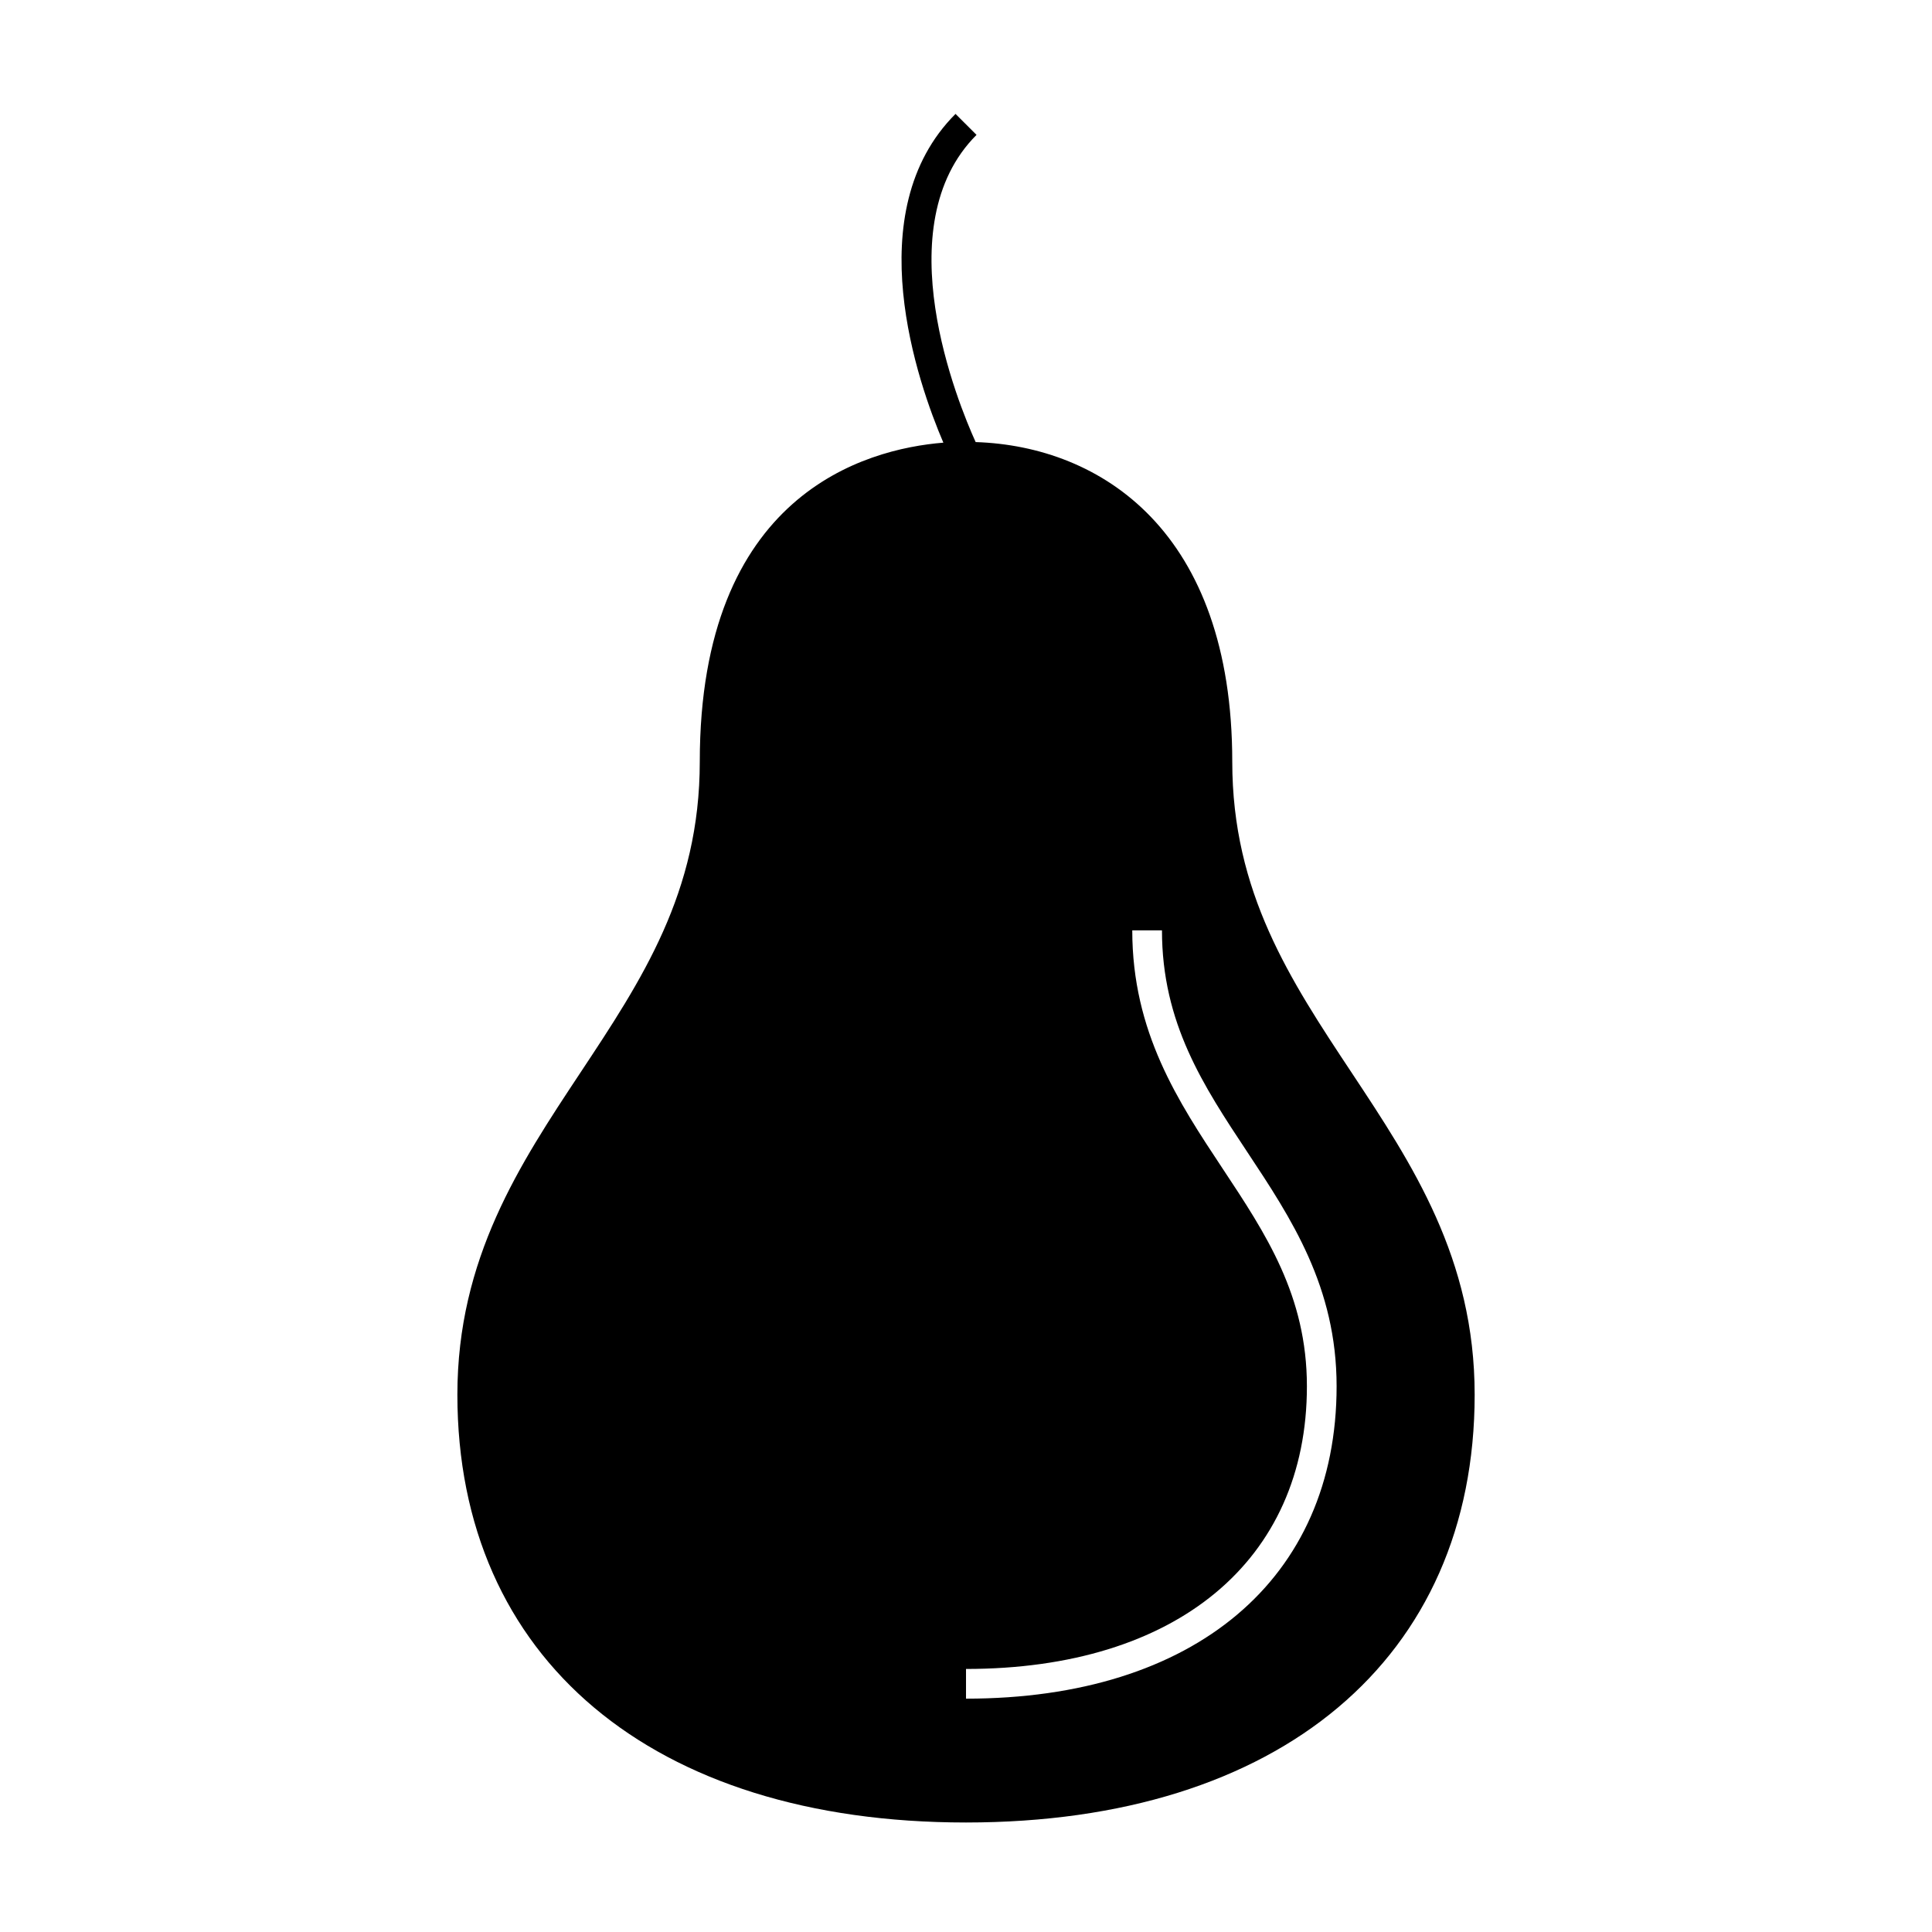 <?xml version="1.0" encoding="UTF-8"?>
<!-- Uploaded to: ICON Repo, www.svgrepo.com, Generator: ICON Repo Mixer Tools -->
<svg fill="#000000" width="800px" height="800px" version="1.1" viewBox="144 144 512 512" xmlns="http://www.w3.org/2000/svg">
 <path d="m534.8 513.6c0-36.129-16.559-61.117-32.57-85.285-16.289-24.578-31.668-47.789-31.668-82.441 0-60.98-34.656-83.625-68.004-84.719-4.676-10.309-23.945-57.246 0.23-81.41l-5.566-5.562c-25.992 25.984-9.934 71.434-3.223 87.125-20.812 1.695-64.551 13.723-64.551 84.566 0 34.652-15.383 57.863-31.668 82.441-16.012 24.168-32.57 49.156-32.57 85.285 0 69.934 51.652 113.38 134.79 113.38 83.148-0.004 134.8-43.445 134.8-113.38zm-66.797-59.922c-11.766-17.766-23.941-36.133-23.941-63.133h7.871c0 24.629 10.996 41.219 22.629 58.781 11.629 17.551 23.652 35.695 23.652 62.059 0 51.059-37.633 82.777-98.211 82.777v-7.871c55.723 0 90.34-28.707 90.34-74.902 0-24-10.852-40.371-22.34-57.711z"/>
</svg>